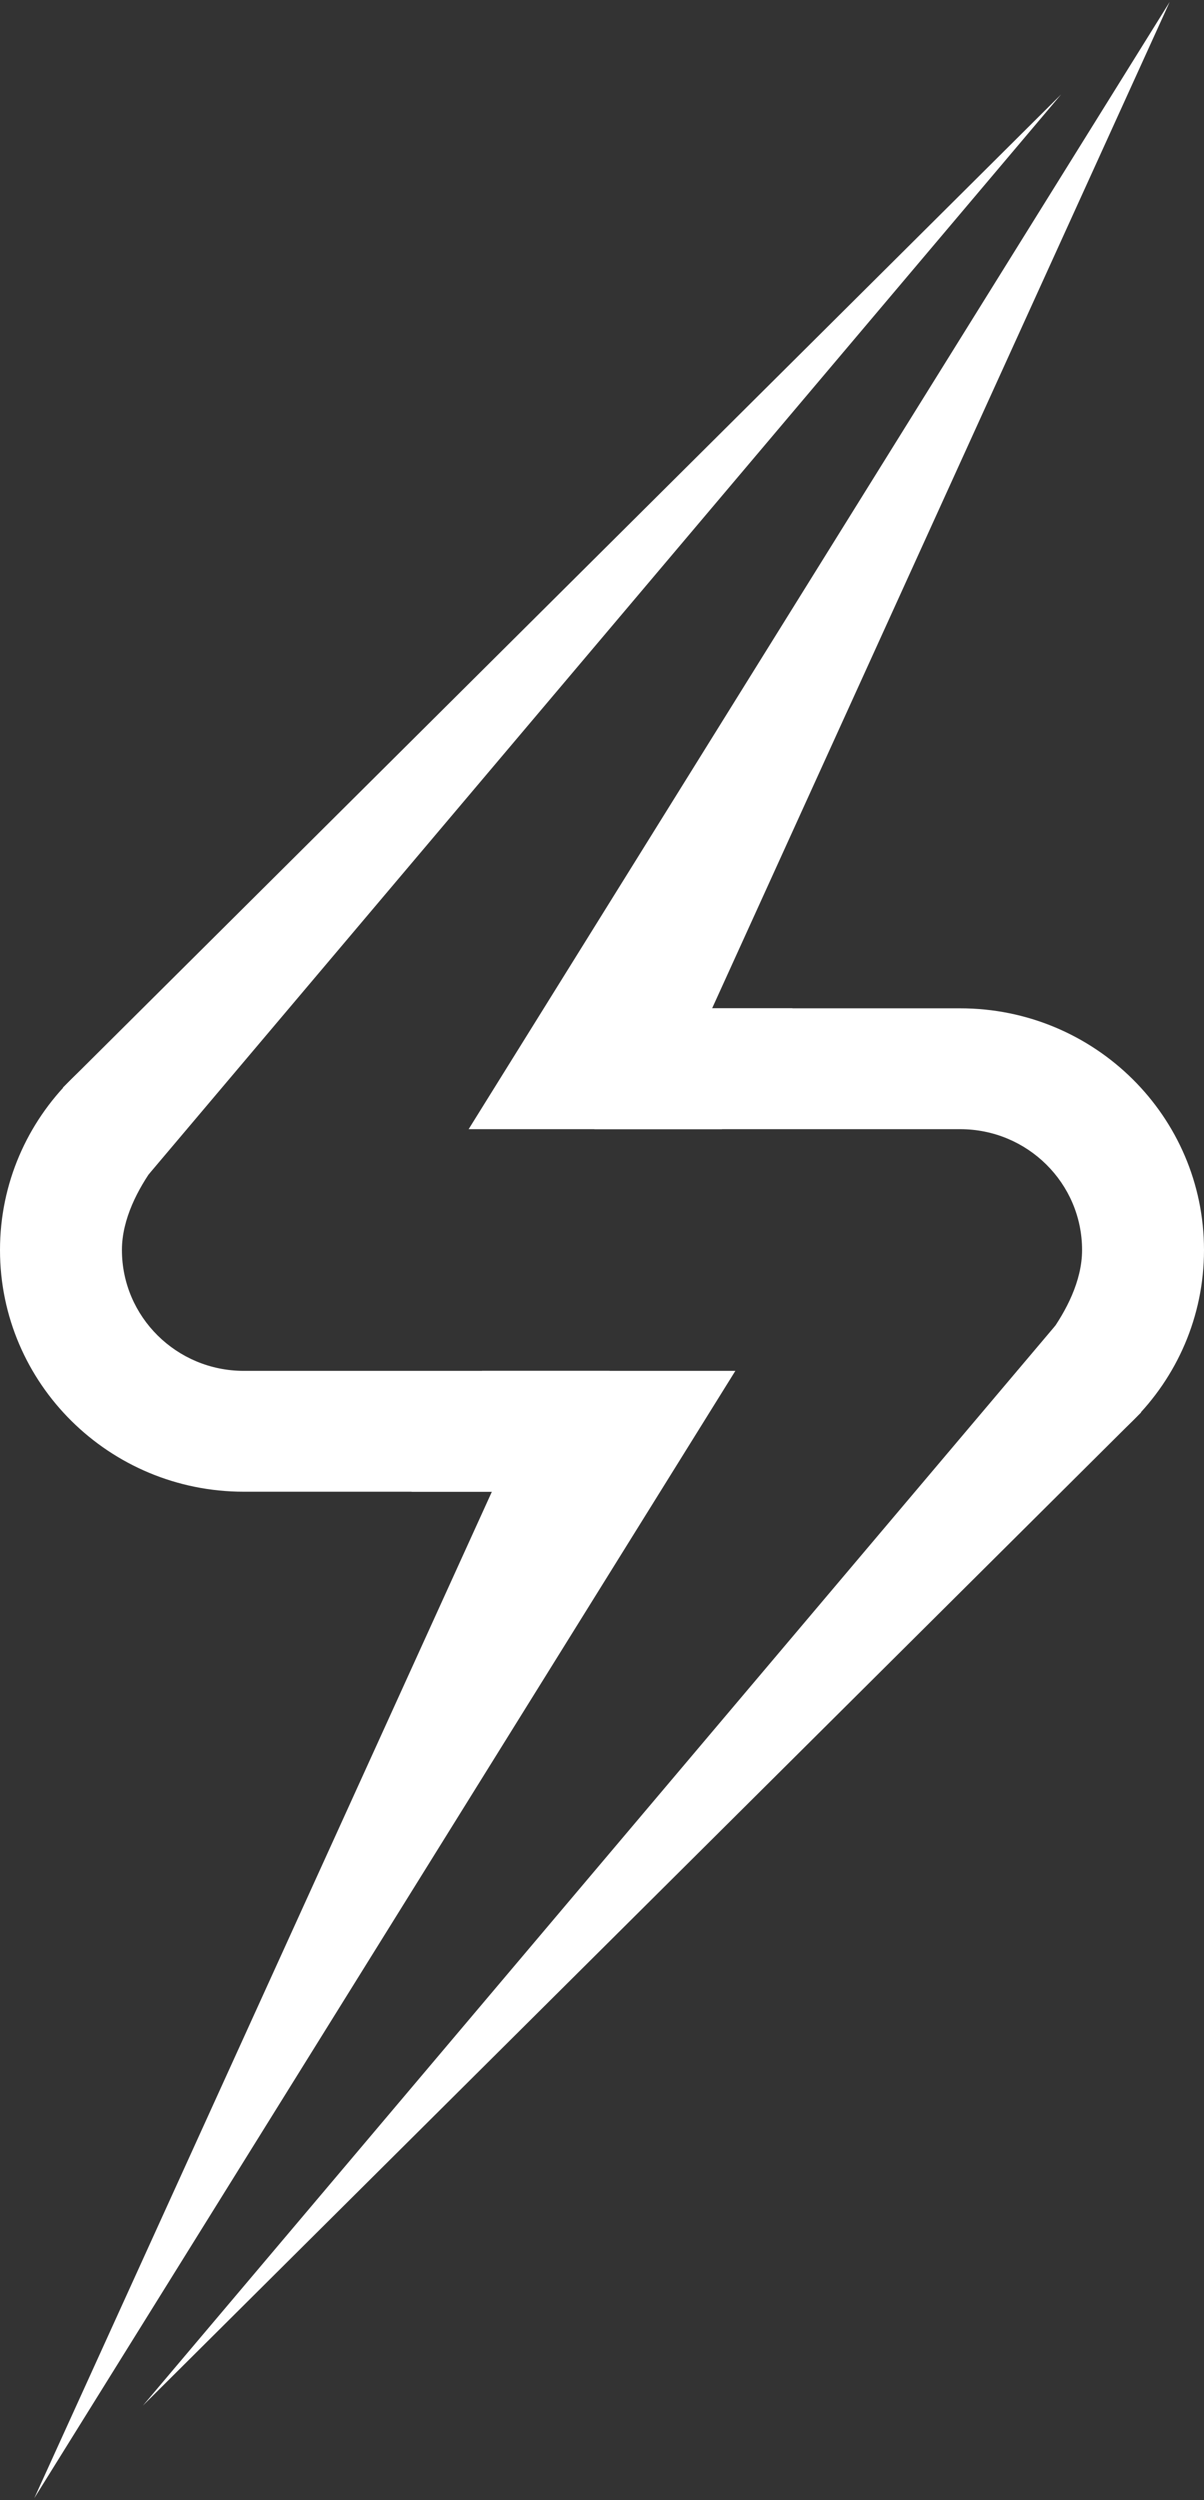 <svg width="319" height="662" viewBox="0 0 319 662" fill="none" xmlns="http://www.w3.org/2000/svg">
<rect x="0" y="0" width="319" height="662" fill="#333333" stroke="none"/>
<path d="M49.465 299C49.465 299 32.304 314.5 32.304 331C32.304 348.673 46.767 363 64.608 363H161.519V395H64.608C28.926 395 0 366.346 0 331C0 295.654 28.926 267 64.608 267L49.465 299Z" fill="white"/>
<path d="M124.168 299L161.519 267H209.975L191.299 299H124.168Z" fill="white"/>
<path d="M309.914 0.5L187.766 269L124.168 299L309.914 0.5Z" fill="white"/>
<path d="M281.144 25L16.657 288L39.37 311L281.144 25Z" fill="white"/>
<path d="M269.535 363C269.535 363 286.696 347.5 286.696 331C286.696 313.327 272.233 299 254.392 299H157.481V267H254.392C290.074 267 319 295.654 319 331C319 366.346 290.074 395 254.392 395L269.535 363Z" fill="white"/>
<path d="M194.832 363L157.481 395L109.025 395L127.701 363L194.832 363Z" fill="white"/>
<path d="M9.086 661.5L131.234 393L194.832 363L9.086 661.5Z" fill="white"/>
<path d="M37.856 637L302.343 374L279.63 351L37.856 637Z" fill="white"/>
</svg>
